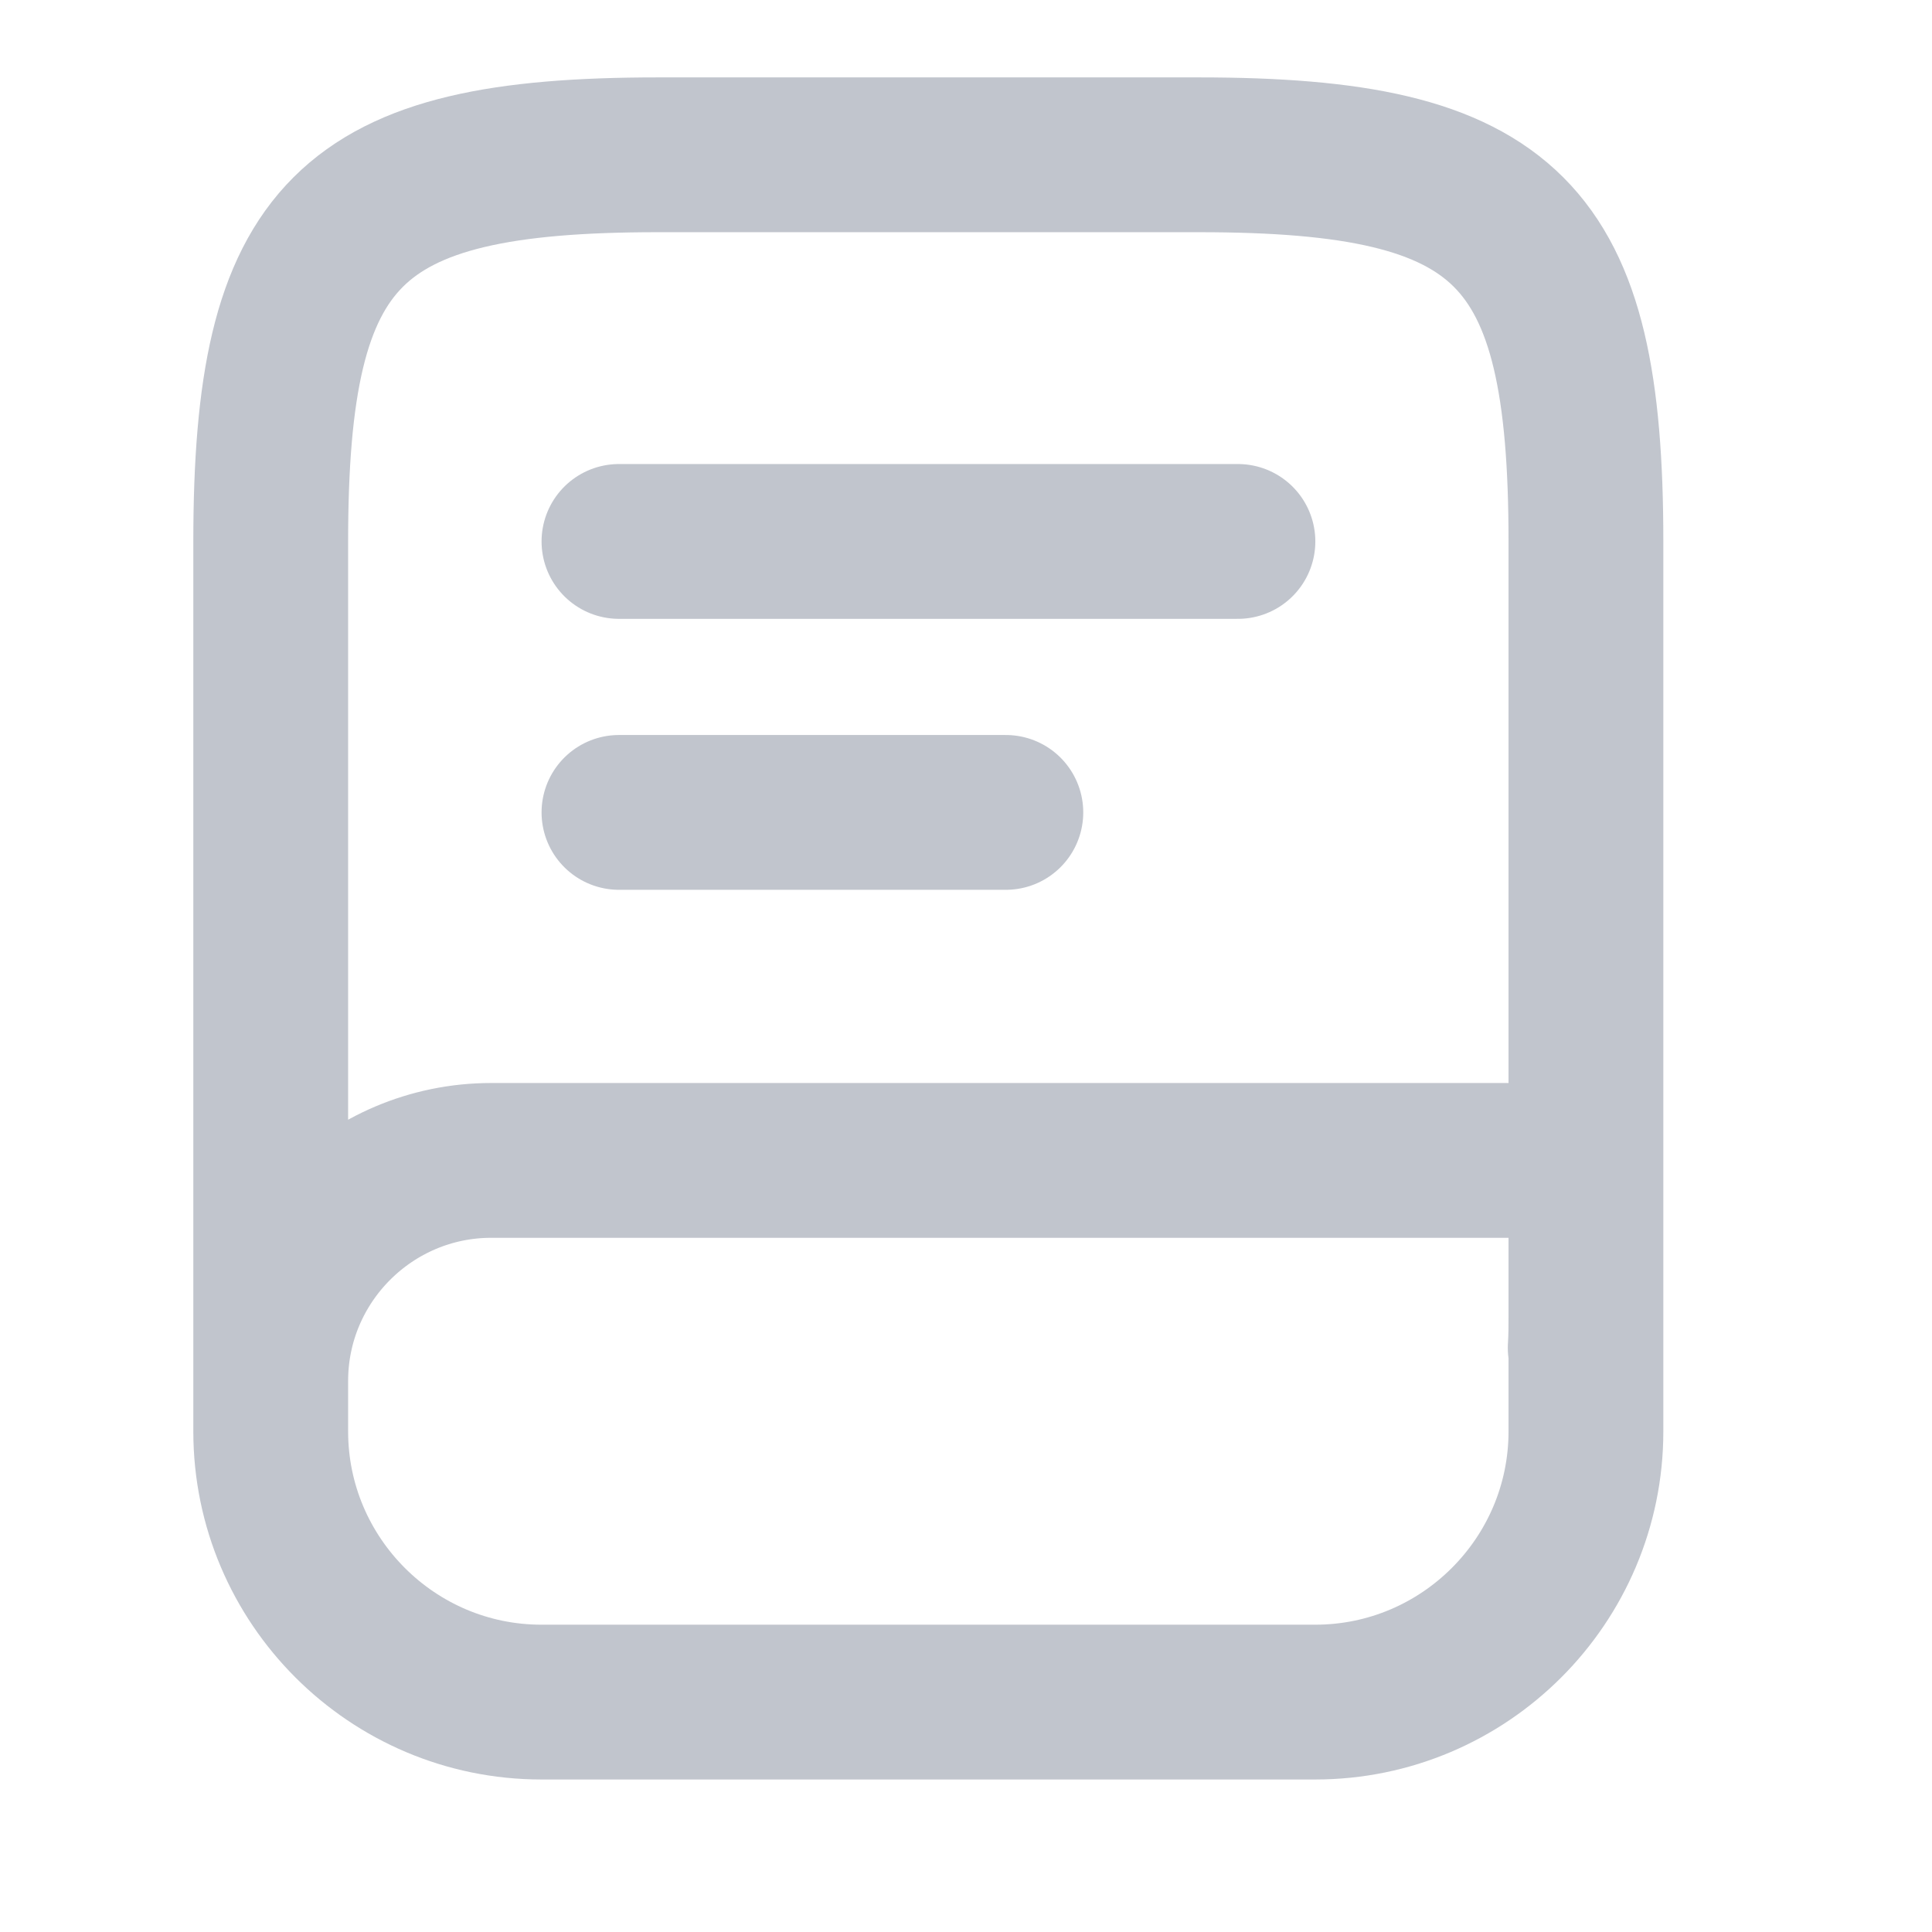 <?xml version="1.0" encoding="utf-8"?>
<svg xmlns="http://www.w3.org/2000/svg" fill="none" height="100%" overflow="visible" preserveAspectRatio="none" style="display: block;" viewBox="0 0 8 8" width="100%">
<g id="vuesax/linear/book">
<g id="book">
<path d="M1.121 5.766V2.242C1.121 0.961 1.442 0.641 2.723 0.641H4.965C6.247 0.641 6.567 0.961 6.567 2.242V5.446C6.567 5.491 6.567 5.536 6.564 5.581M2.563 2.242H5.126M2.563 3.364H4.165M2.034 4.805H6.567V5.927C6.567 6.545 6.064 7.048 5.446 7.048H2.242C1.624 7.048 1.121 6.545 1.121 5.927V5.718C1.121 5.215 1.531 4.805 2.034 4.805Z" id="Vector" stroke="#C1C5CD" stroke-linecap="round" stroke-linejoin="round" stroke-width="0.641"/>
<g id="Vector_2" opacity="0">
</g>
</g>
</g>
</svg>